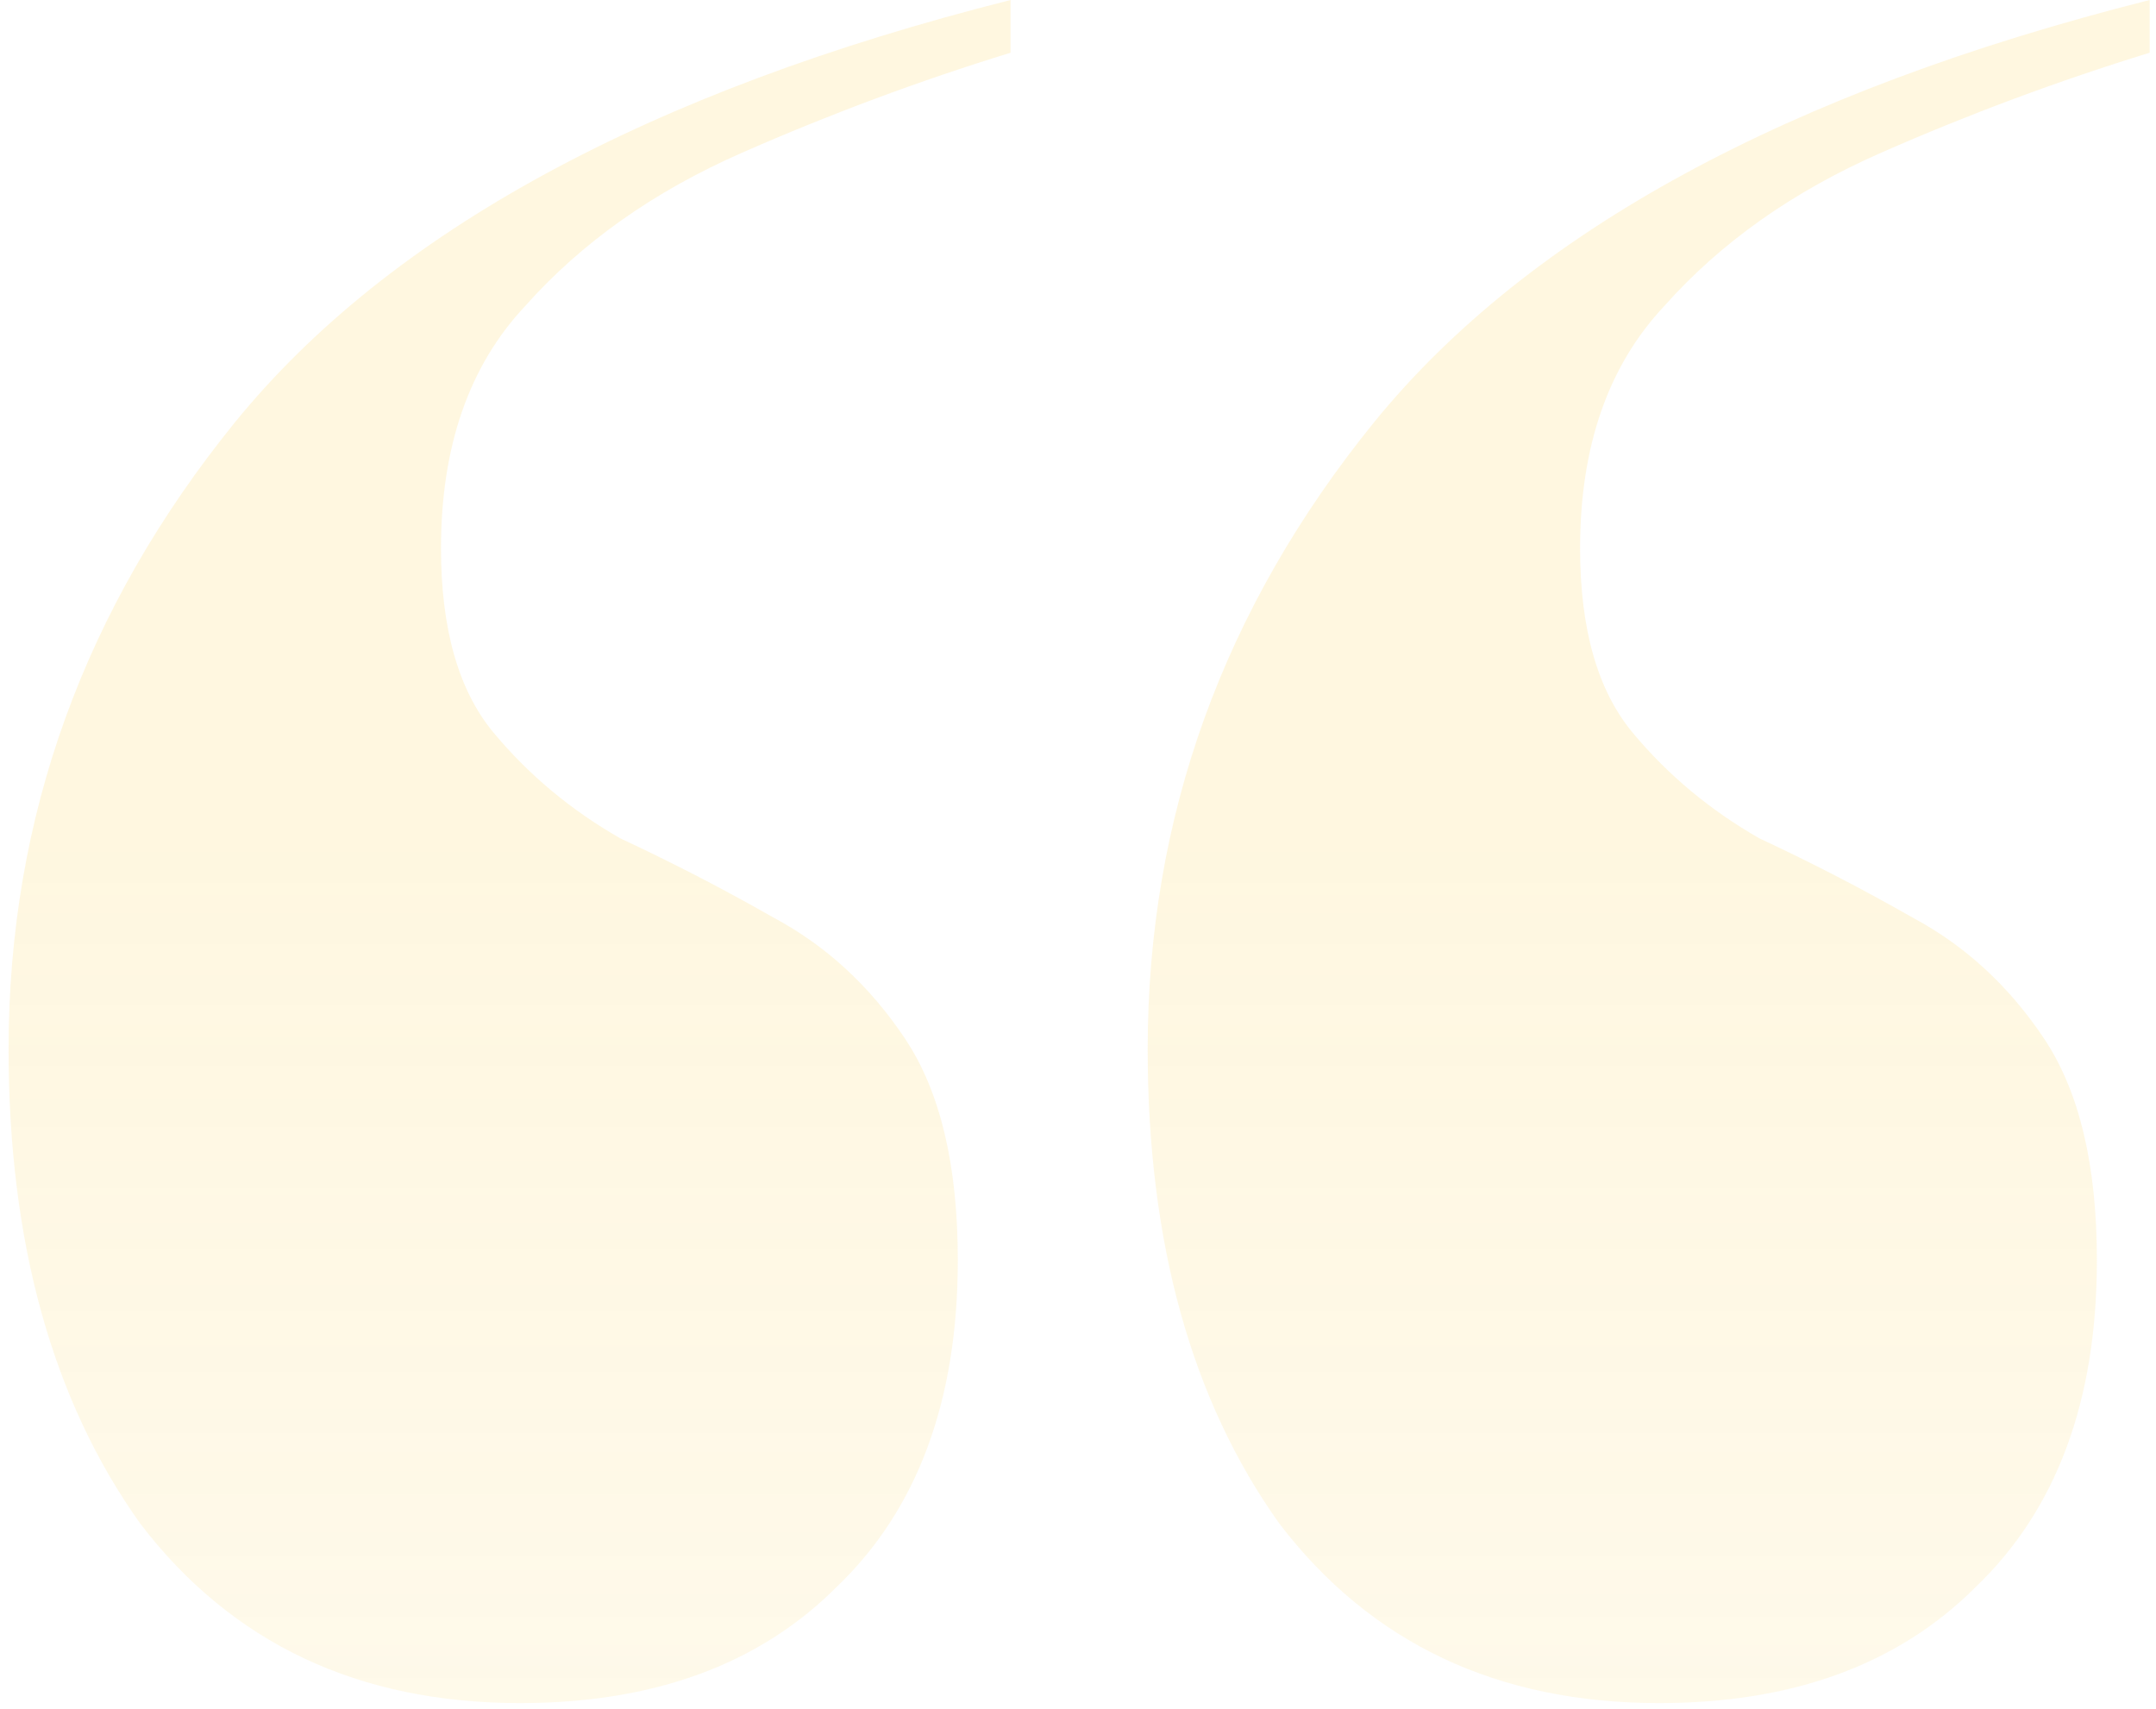 <svg width="82" height="65" viewBox="0 0 82 65" fill="none" xmlns="http://www.w3.org/2000/svg">
<path d="M63.105 64.785C56.954 64.785 52.141 62.511 48.664 57.965C45.321 53.285 43.65 47.268 43.65 39.914C43.65 31.089 46.525 23.133 52.274 16.046C58.158 8.825 67.986 3.477 81.758 0V2.006C78.282 3.075 74.872 4.346 71.529 5.817C68.186 7.287 65.445 9.226 63.306 11.633C61.166 13.906 60.096 16.982 60.096 20.859C60.096 23.935 60.765 26.275 62.102 27.879C63.439 29.484 65.044 30.821 66.916 31.891C68.922 32.827 70.861 33.83 72.733 34.899C74.738 35.969 76.41 37.507 77.747 39.513C79.084 41.518 79.752 44.326 79.752 47.937C79.752 53.285 78.215 57.43 75.139 60.372C72.198 63.314 68.186 64.785 63.105 64.785ZM19.782 64.785C13.631 64.785 8.817 62.511 5.34 57.965C1.998 53.285 0.326 47.268 0.326 39.914C0.326 31.089 3.201 23.133 8.951 16.046C14.834 8.825 24.662 3.477 38.435 0V2.006C34.958 3.075 31.549 4.346 28.206 5.817C24.863 7.287 22.122 9.226 19.982 11.633C17.843 13.906 16.773 16.982 16.773 20.859C16.773 23.935 17.442 26.275 18.779 27.879C20.116 29.484 21.721 30.821 23.593 31.891C25.598 32.827 27.537 33.83 29.409 34.899C31.415 35.969 33.086 37.507 34.423 39.513C35.761 41.518 36.429 44.326 36.429 47.937C36.429 53.285 34.891 57.43 31.816 60.372C28.874 63.314 24.863 64.785 19.782 64.785Z" fill="url(#paint0_linear_805_4460)" fill-opacity="0.17"/>
<defs>
<linearGradient id="paint0_linear_805_4460" x1="41" y1="31.593" x2="41" y2="132.501" gradientUnits="userSpaceOnUse">
<stop stop-color="#FCD049"/>
<stop offset="1" stop-color="#FCD049" stop-opacity="0"/>
</linearGradient>
</defs>
</svg>
